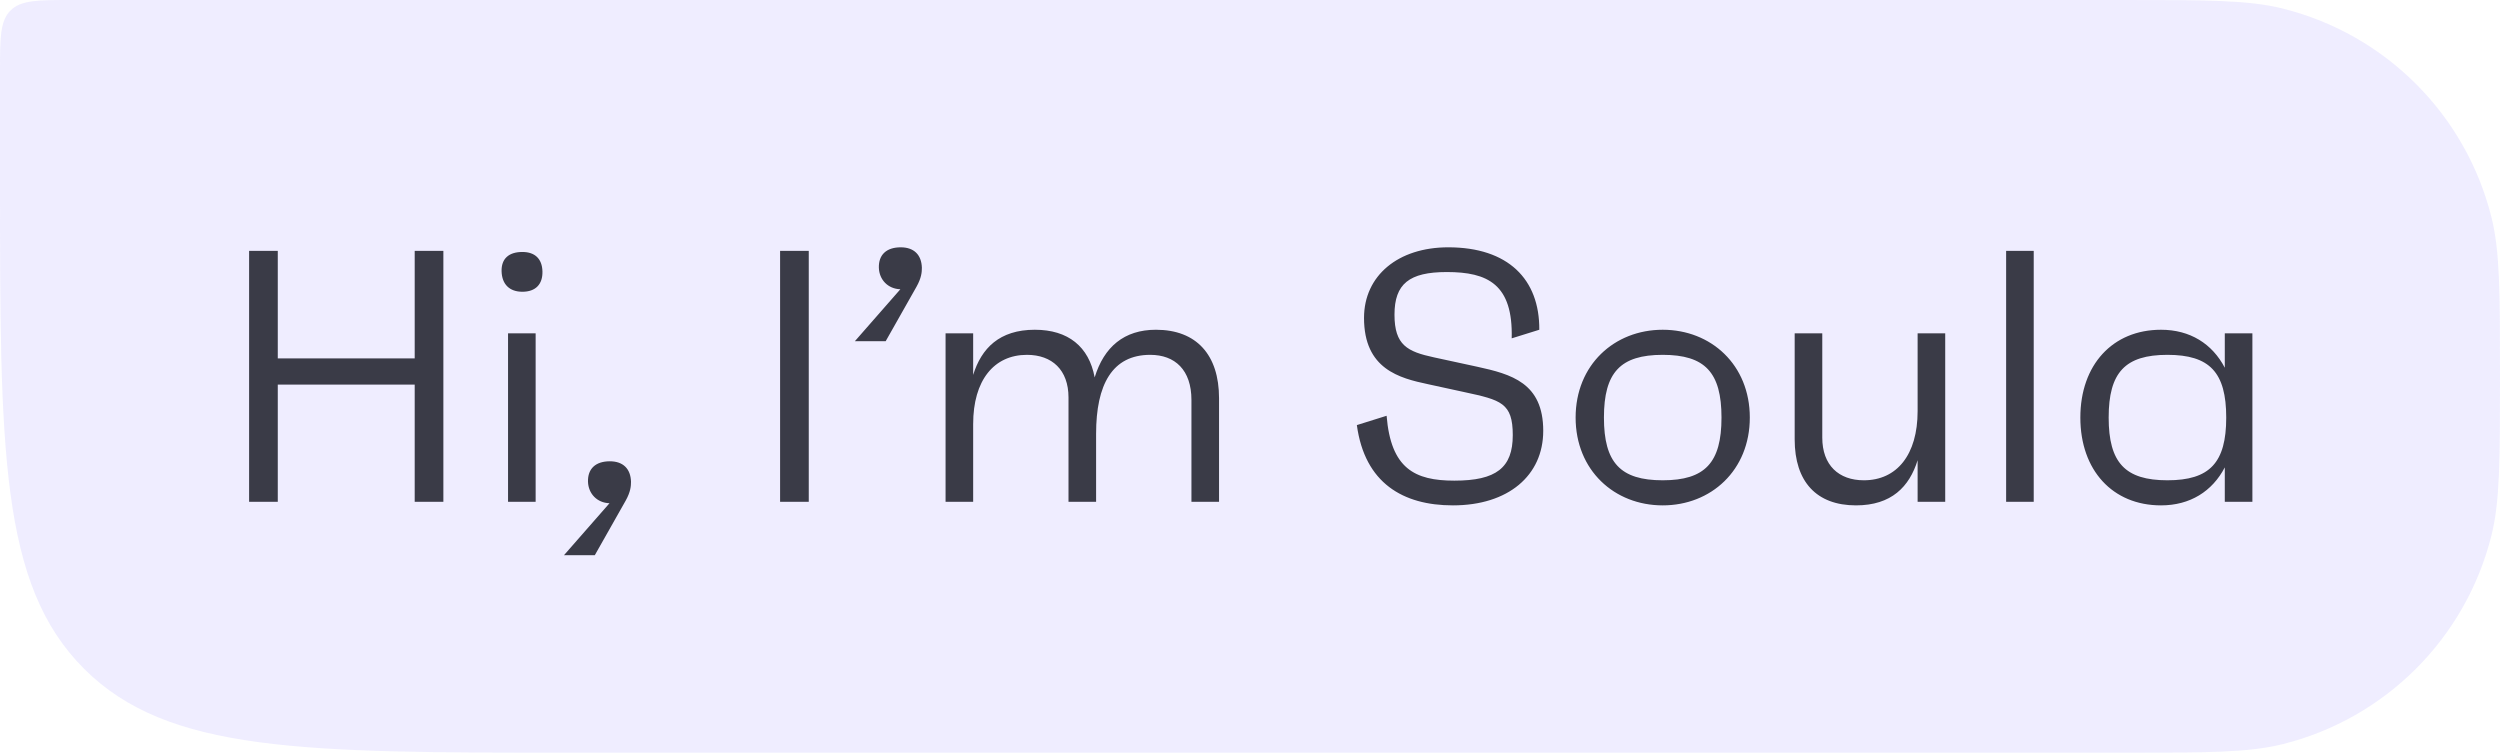 <svg width="279" height="84" viewBox="0 0 279 84" fill="none" xmlns="http://www.w3.org/2000/svg">
<path d="M0 8C0 4.229 0 2.343 1.172 1.172C2.343 0 4.229 0 8 0H237C246.298 0 250.947 0 254.775 0.959C266.229 3.828 275.172 12.771 278.041 24.225C279 28.053 279 32.702 279 42C279 51.298 279 55.947 278.041 59.775C275.172 71.229 266.229 80.172 254.775 83.041C250.947 84 246.298 84 237 84H64C33.83 84 18.745 84 9.373 74.627C0 65.255 0 50.17 0 20V8Z" fill="#B1A8FF" fill-opacity="0.2"/>
<path d="M46.28 28H49.48V56H46.28V42.92H31V56H27.8V28H31V40H46.28V28ZM58.297 32.56C56.857 32.56 56.017 31.72 55.977 30.28C55.937 28.88 56.777 28.12 58.297 28.12C59.697 28.12 60.497 28.88 60.537 30.28C60.577 31.72 59.777 32.56 58.297 32.56ZM56.697 56V37.2H59.777V56H56.697ZM68.06 51.48C69.54 51.48 70.38 52.32 70.42 53.76C70.42 54.24 70.38 54.88 69.82 55.88L66.38 61.96H62.94L68.02 56.16C66.62 56.12 65.66 55.08 65.62 53.76C65.58 52.32 66.46 51.48 68.06 51.48ZM87.058 56V28H90.258V56H87.058ZM100.521 27.6C102.001 27.6 102.841 28.44 102.881 29.88C102.881 30.36 102.841 31 102.281 32L98.841 38.08H95.401L100.481 32.28C99.081 32.24 98.121 31.2 98.081 29.88C98.041 28.44 98.921 27.6 100.521 27.6ZM129.005 36.8C133.525 36.8 136.045 39.6 136.045 44.44V56H132.965V44.64C132.965 41.28 131.125 39.6 128.365 39.6C124.125 39.6 122.325 42.92 122.325 48.4V56H119.245V44.36C119.245 41.28 117.405 39.6 114.605 39.6C110.925 39.6 108.605 42.44 108.605 47.32V56H105.525V37.2H108.605V41.84C109.525 38.88 111.525 36.8 115.485 36.8C119.205 36.8 121.525 38.68 122.165 42.12C123.205 38.72 125.445 36.8 129.005 36.8ZM162.145 56.4C156.585 56.4 152.305 53.92 151.425 47.44L154.745 46.4C155.225 52.28 157.865 53.64 162.305 53.64C166.985 53.64 168.825 52.2 168.825 48.56C168.825 44.96 167.505 44.64 163.425 43.76L159.385 42.88C156.185 42.2 152.225 41.2 152.225 35.48C152.225 30.76 156.025 27.6 161.625 27.6C168.305 27.6 171.825 31.16 171.785 36.8L168.705 37.76C168.865 31.72 166.025 30.36 161.465 30.36C157.265 30.36 155.625 31.68 155.625 35.12C155.625 38.52 157.065 39.24 160.025 39.88L164.825 40.92C168.665 41.76 172.225 42.72 172.225 48.08C172.225 53.08 168.305 56.4 162.145 56.4ZM185.559 36.8C190.959 36.8 195.279 40.72 195.279 46.6C195.279 52.48 190.959 56.4 185.559 56.4C180.159 56.4 175.839 52.48 175.839 46.6C175.839 40.72 180.159 36.8 185.559 36.8ZM185.559 53.6C190.279 53.6 192.119 51.64 192.119 46.6C192.119 41.56 190.279 39.6 185.559 39.6C180.839 39.6 178.999 41.56 178.999 46.6C178.999 51.64 180.839 53.6 185.559 53.6ZM214.006 37.2H217.086V56H214.006V51.36C213.086 54.32 211.086 56.4 207.126 56.4C202.726 56.4 200.286 53.76 200.286 49.04V37.2H203.366V48.84C203.366 51.92 205.206 53.6 208.006 53.6C211.686 53.6 214.006 50.76 214.006 45.88V37.2ZM223.884 56V28H226.964V56H223.884ZM248.287 37.2H251.367V56H248.287V52.16C246.887 54.84 244.407 56.4 241.167 56.4C235.767 56.4 232.167 52.48 232.167 46.6C232.167 40.72 235.767 36.8 241.167 36.8C244.407 36.8 246.887 38.36 248.287 41.04V37.2ZM241.887 53.6C246.607 53.6 248.447 51.64 248.447 46.6C248.447 41.56 246.607 39.6 241.887 39.6C237.167 39.6 235.327 41.56 235.327 46.6C235.327 51.64 237.167 53.6 241.887 53.6Z" fill="#3A3B47"/>
</svg>
